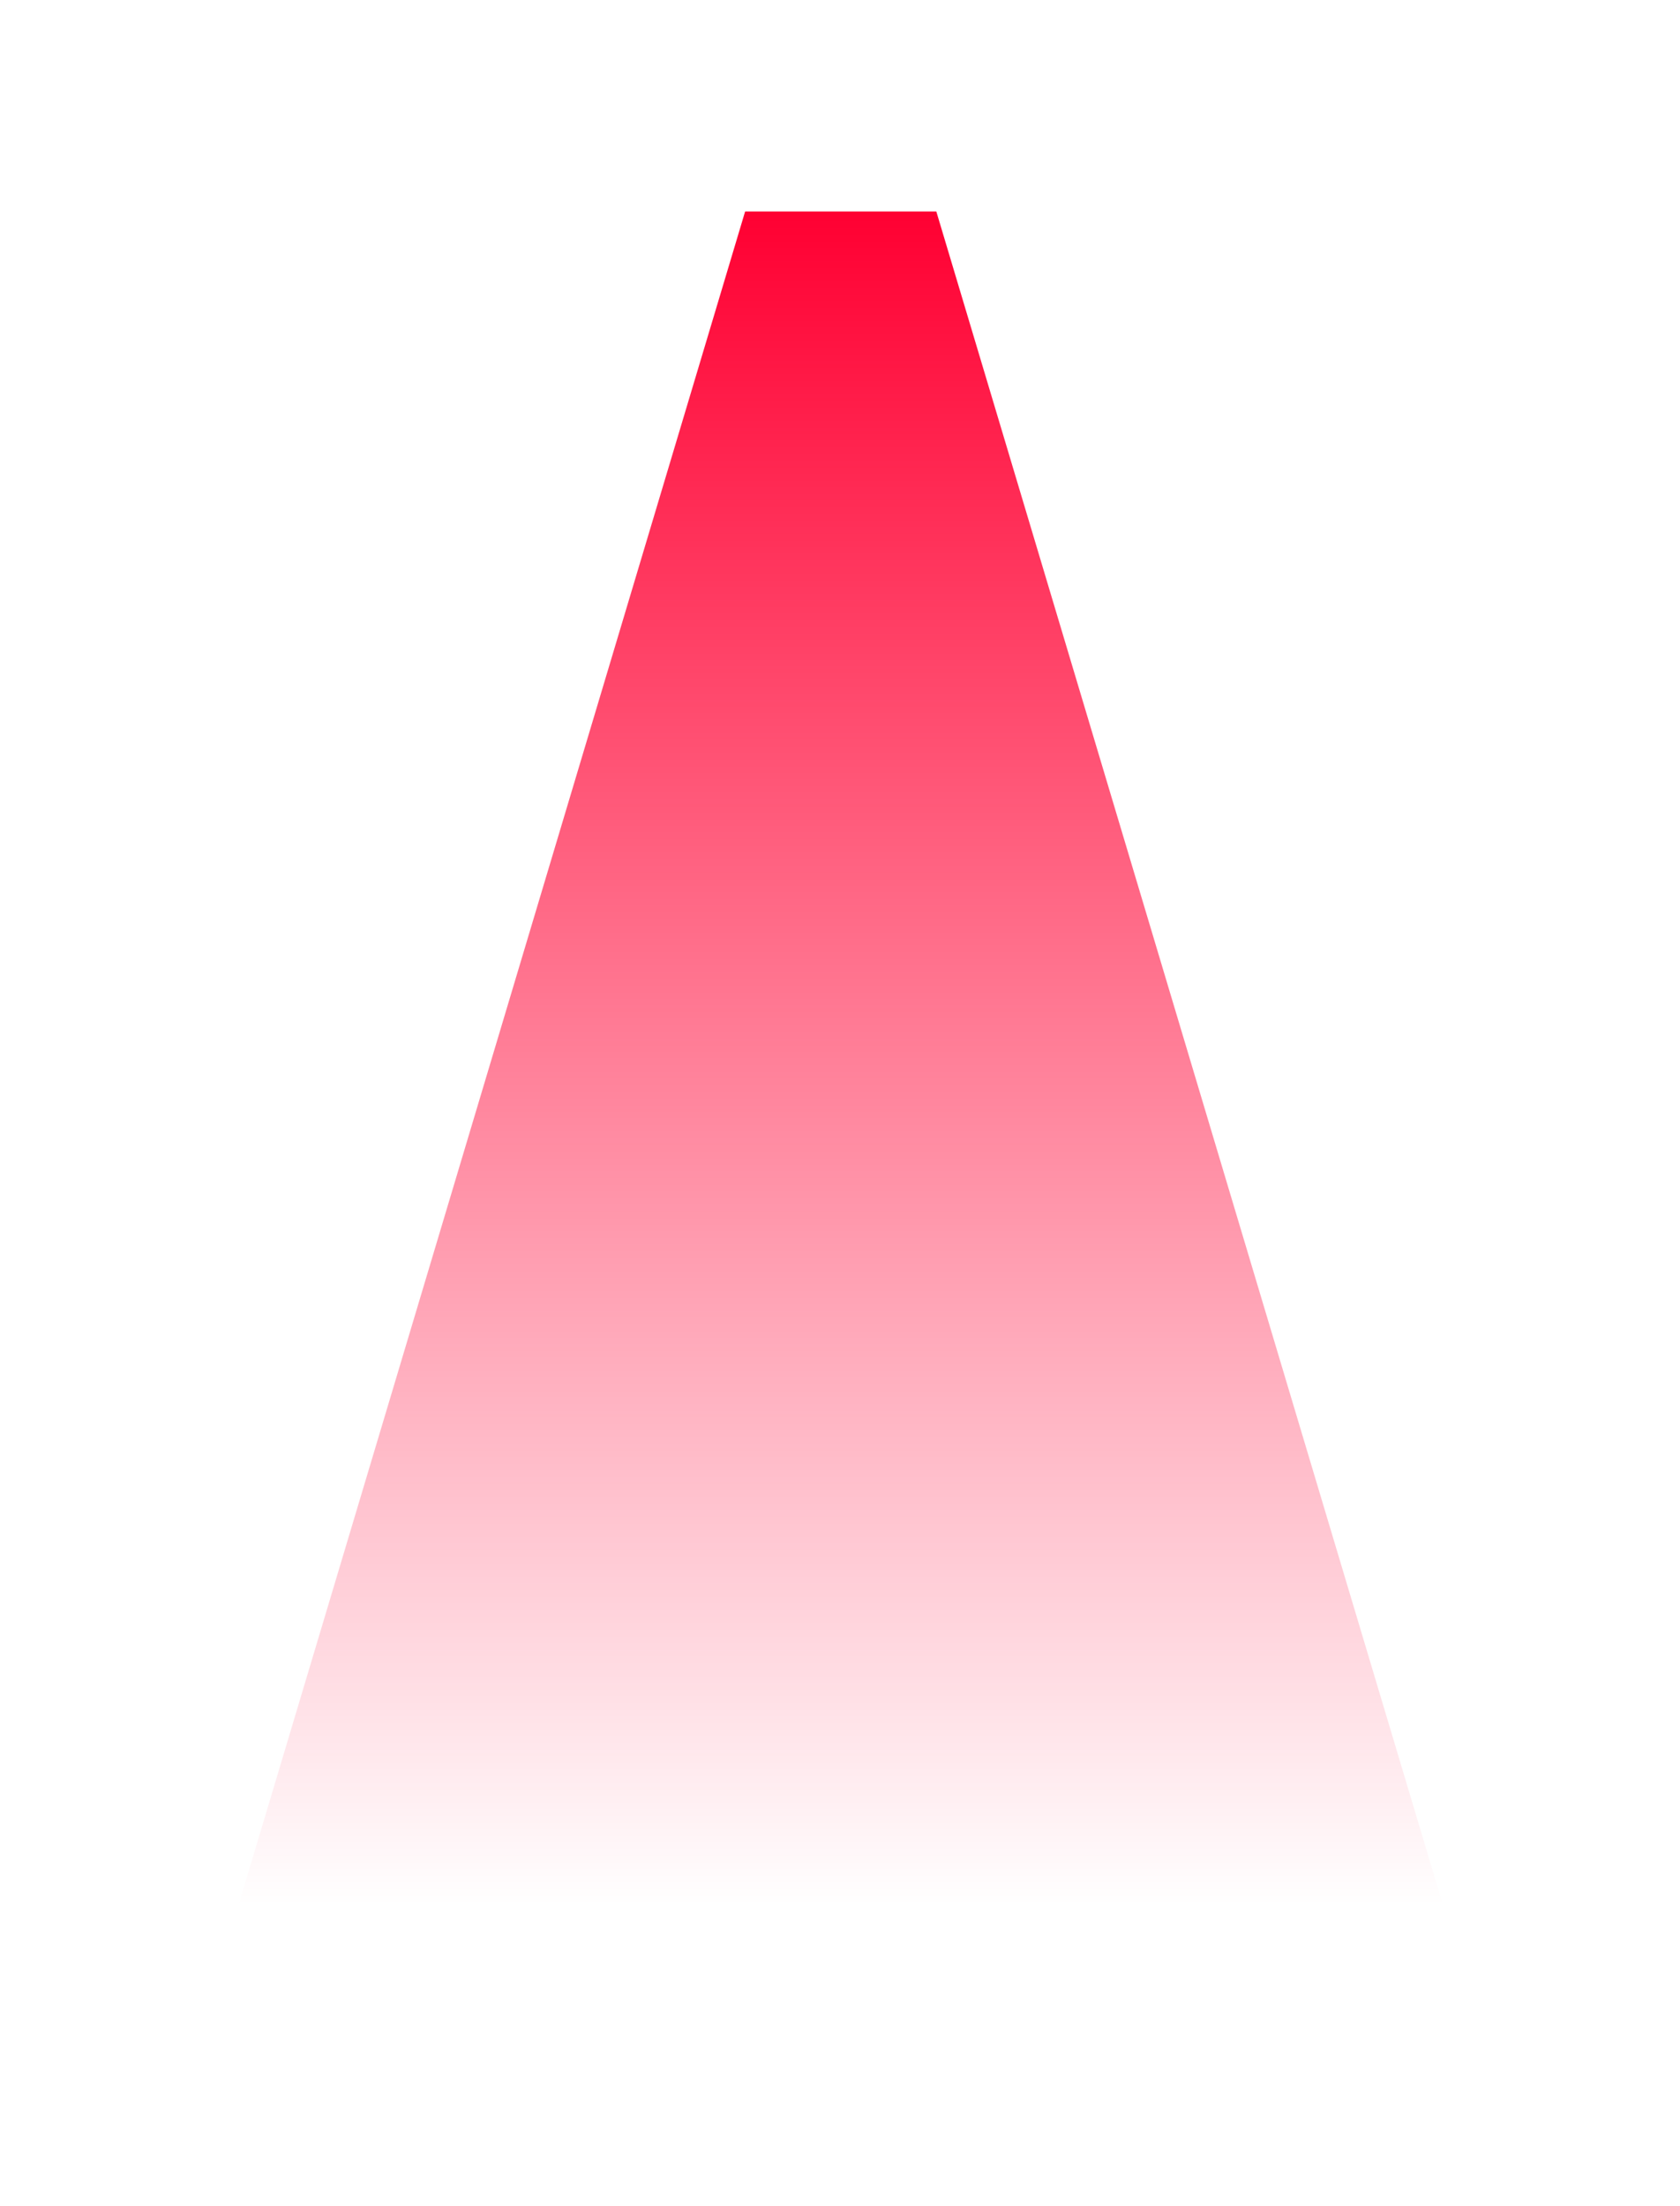 <?xml version="1.0" encoding="utf-8"?>
<svg xmlns="http://www.w3.org/2000/svg" fill="none" height="100%" overflow="visible" preserveAspectRatio="none" style="display: block;" viewBox="0 0 461 605" width="100%">
<g filter="url(#filter0_f_0_9213)" id="Rectangle 4" style="mix-blend-mode:plus-lighter">
<path d="M204.466 58H256.93L403.411 547.389H58L204.466 58Z" fill="url(#paint0_linear_0_9213)"/>
</g>
<defs>
<filter color-interpolation-filters="sRGB" filterUnits="userSpaceOnUse" height="604.486" id="filter0_f_0_9213" width="460.508" x="0.452" y="0.452">
<feFlood flood-opacity="0" result="BackgroundImageFix"/>
<feBlend in="SourceGraphic" in2="BackgroundImageFix" mode="normal" result="shape"/>
<feGaussianBlur result="effect1_foregroundBlur_0_9213" stdDeviation="28.774"/>
</filter>
<linearGradient gradientUnits="userSpaceOnUse" id="paint0_linear_0_9213" x1="225.077" x2="225.077" y1="58" y2="522.651">
<stop stop-color="#FF0032"/>
<stop offset="1" stop-color="#FF0032" stop-opacity="0"/>
</linearGradient>
</defs>
</svg>
